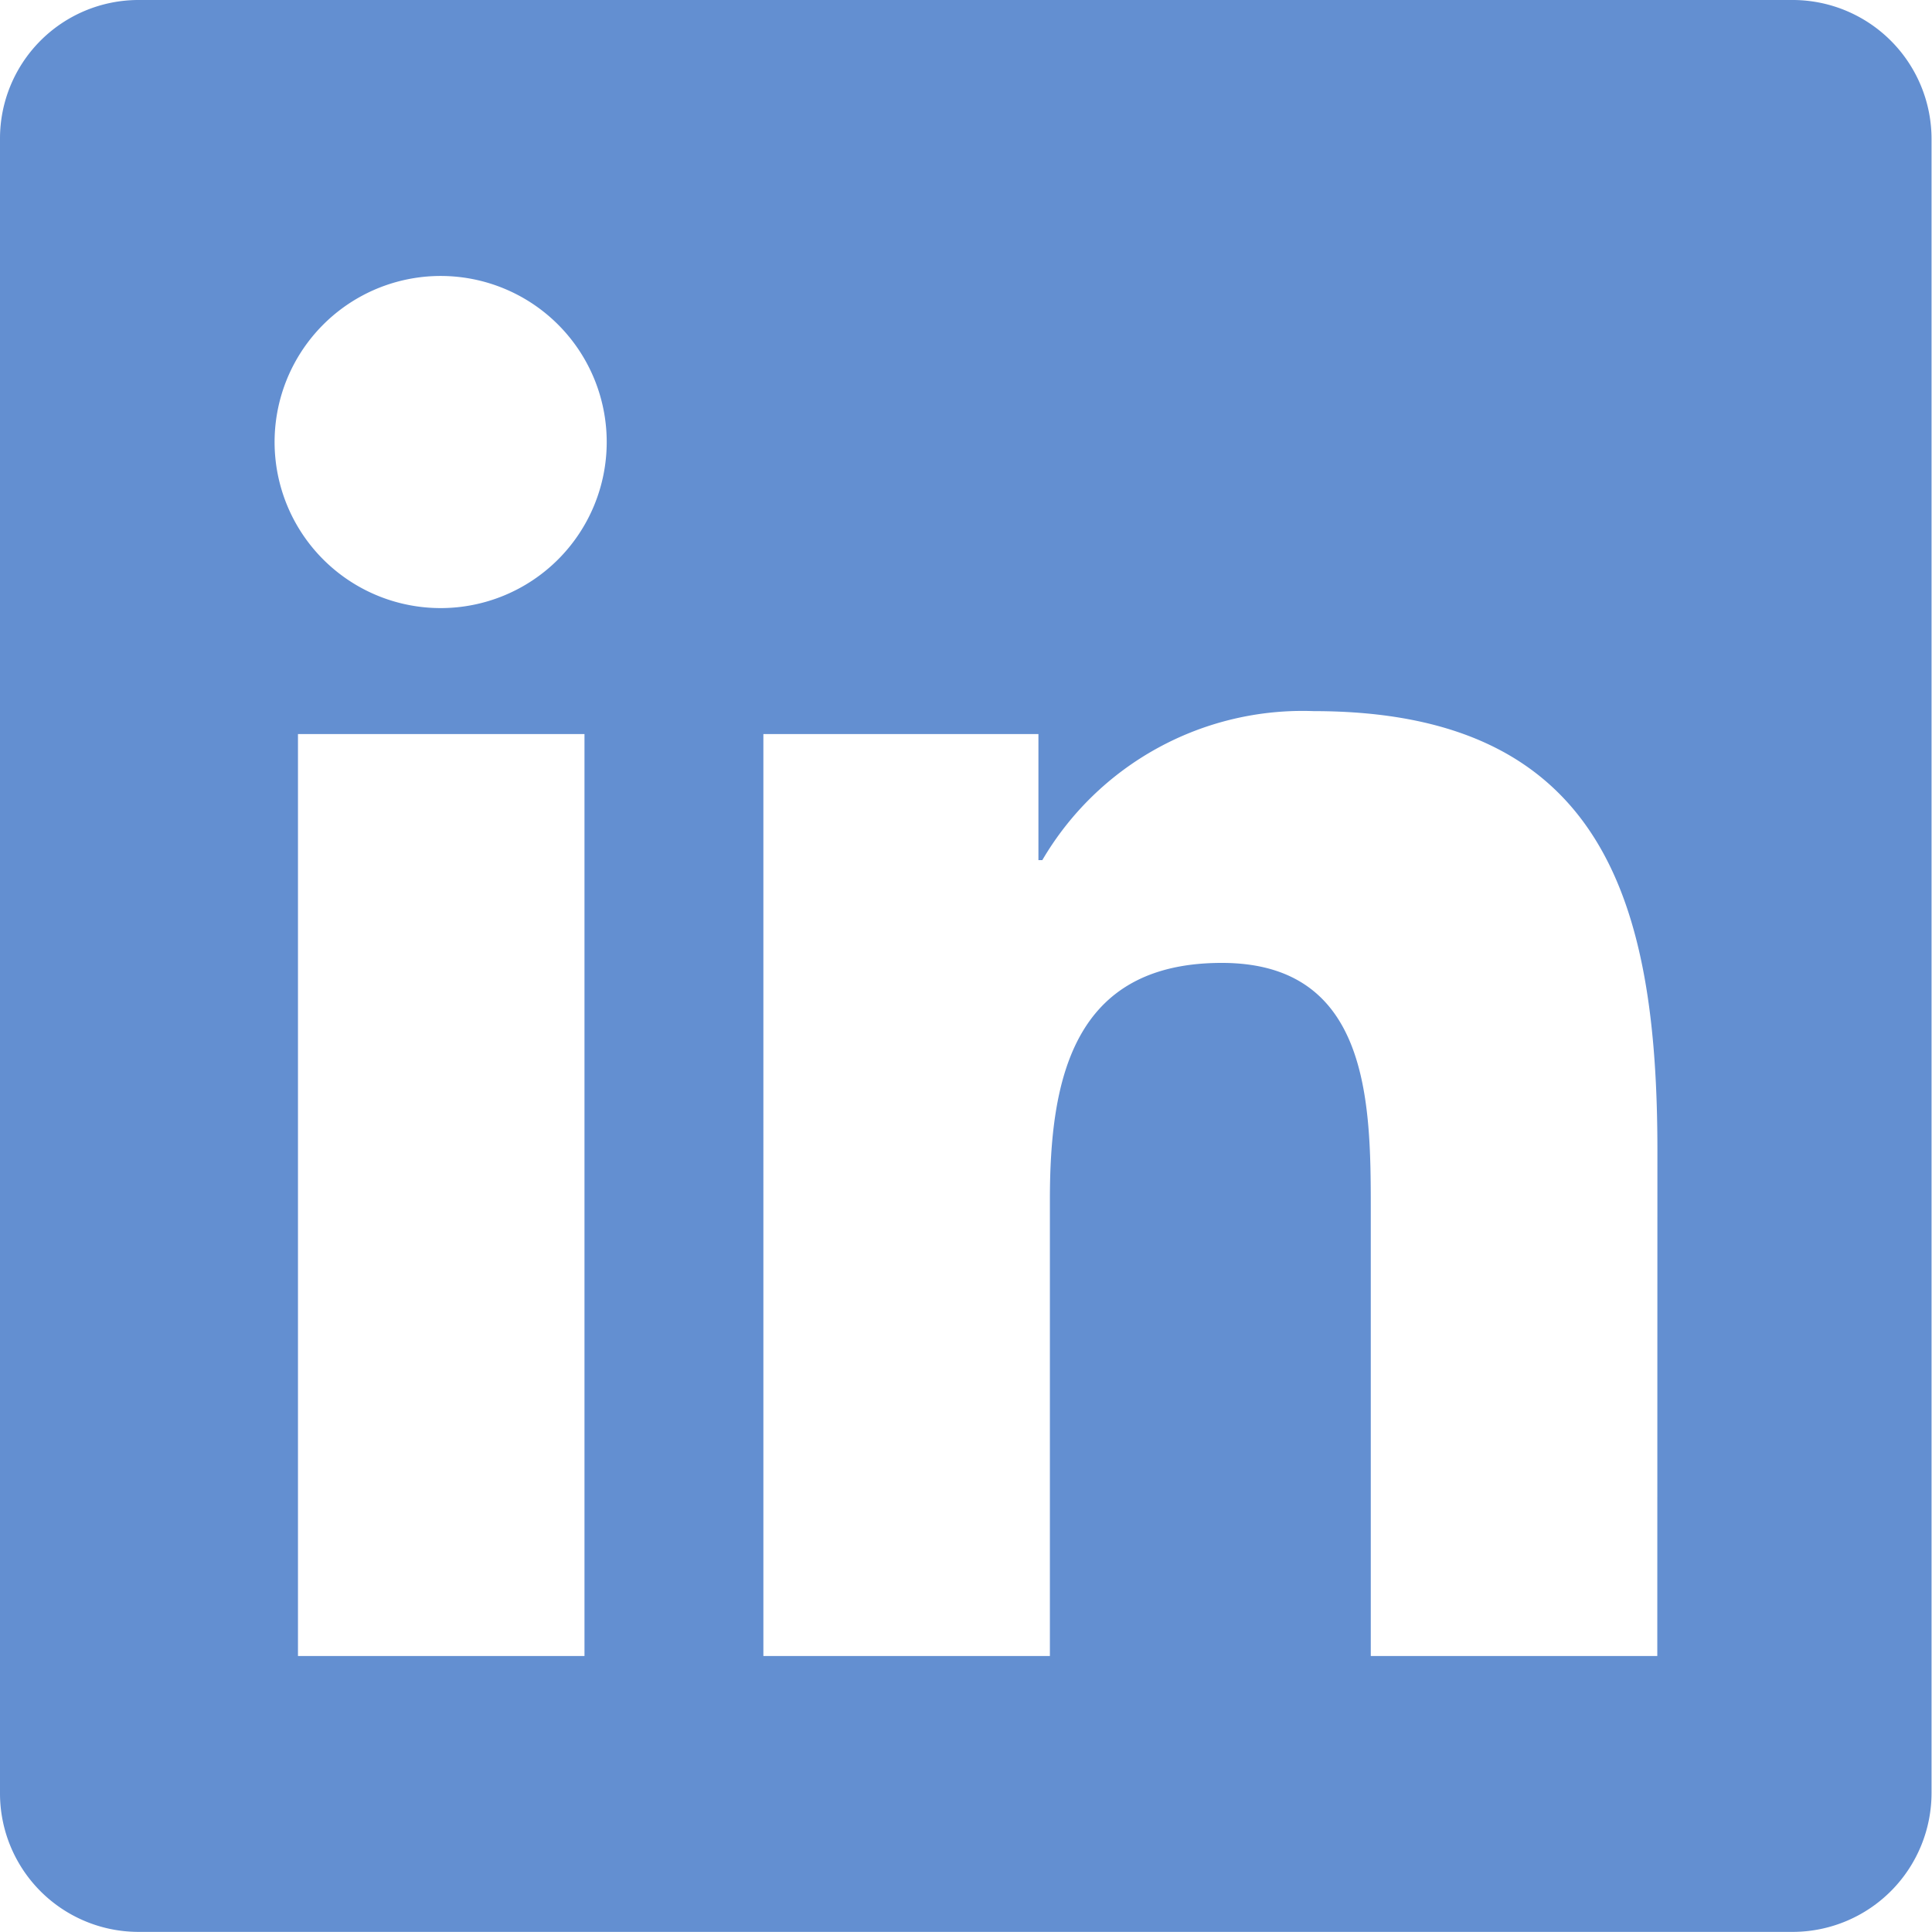<svg xmlns="http://www.w3.org/2000/svg" width="16.858" height="16.858"><path data-name="Icon awesome-linkedin" d="M15.654 0H1.2A1.209 1.209 0 0 0 0 1.215v14.427a1.209 1.209 0 0 0 1.2 1.215h14.454a1.213 1.213 0 0 0 1.2-1.215V1.215A1.213 1.213 0 0 0 15.654 0ZM5.1 14.45H2.6V6.405h2.5v8.045ZM3.846 5.306a1.449 1.449 0 1 1 1.448-1.449 1.449 1.449 0 0 1-1.448 1.449Zm10.615 9.144h-2.5v-3.914c0-.933-.019-2.134-1.3-2.134-1.3 0-1.5 1.016-1.5 2.066v3.982h-2.5V6.405h2.4v1.1h.034a2.632 2.632 0 0 1 2.367-1.3c2.529 0 3 1.667 3 3.834Z" fill="#638fd1"/></svg>
